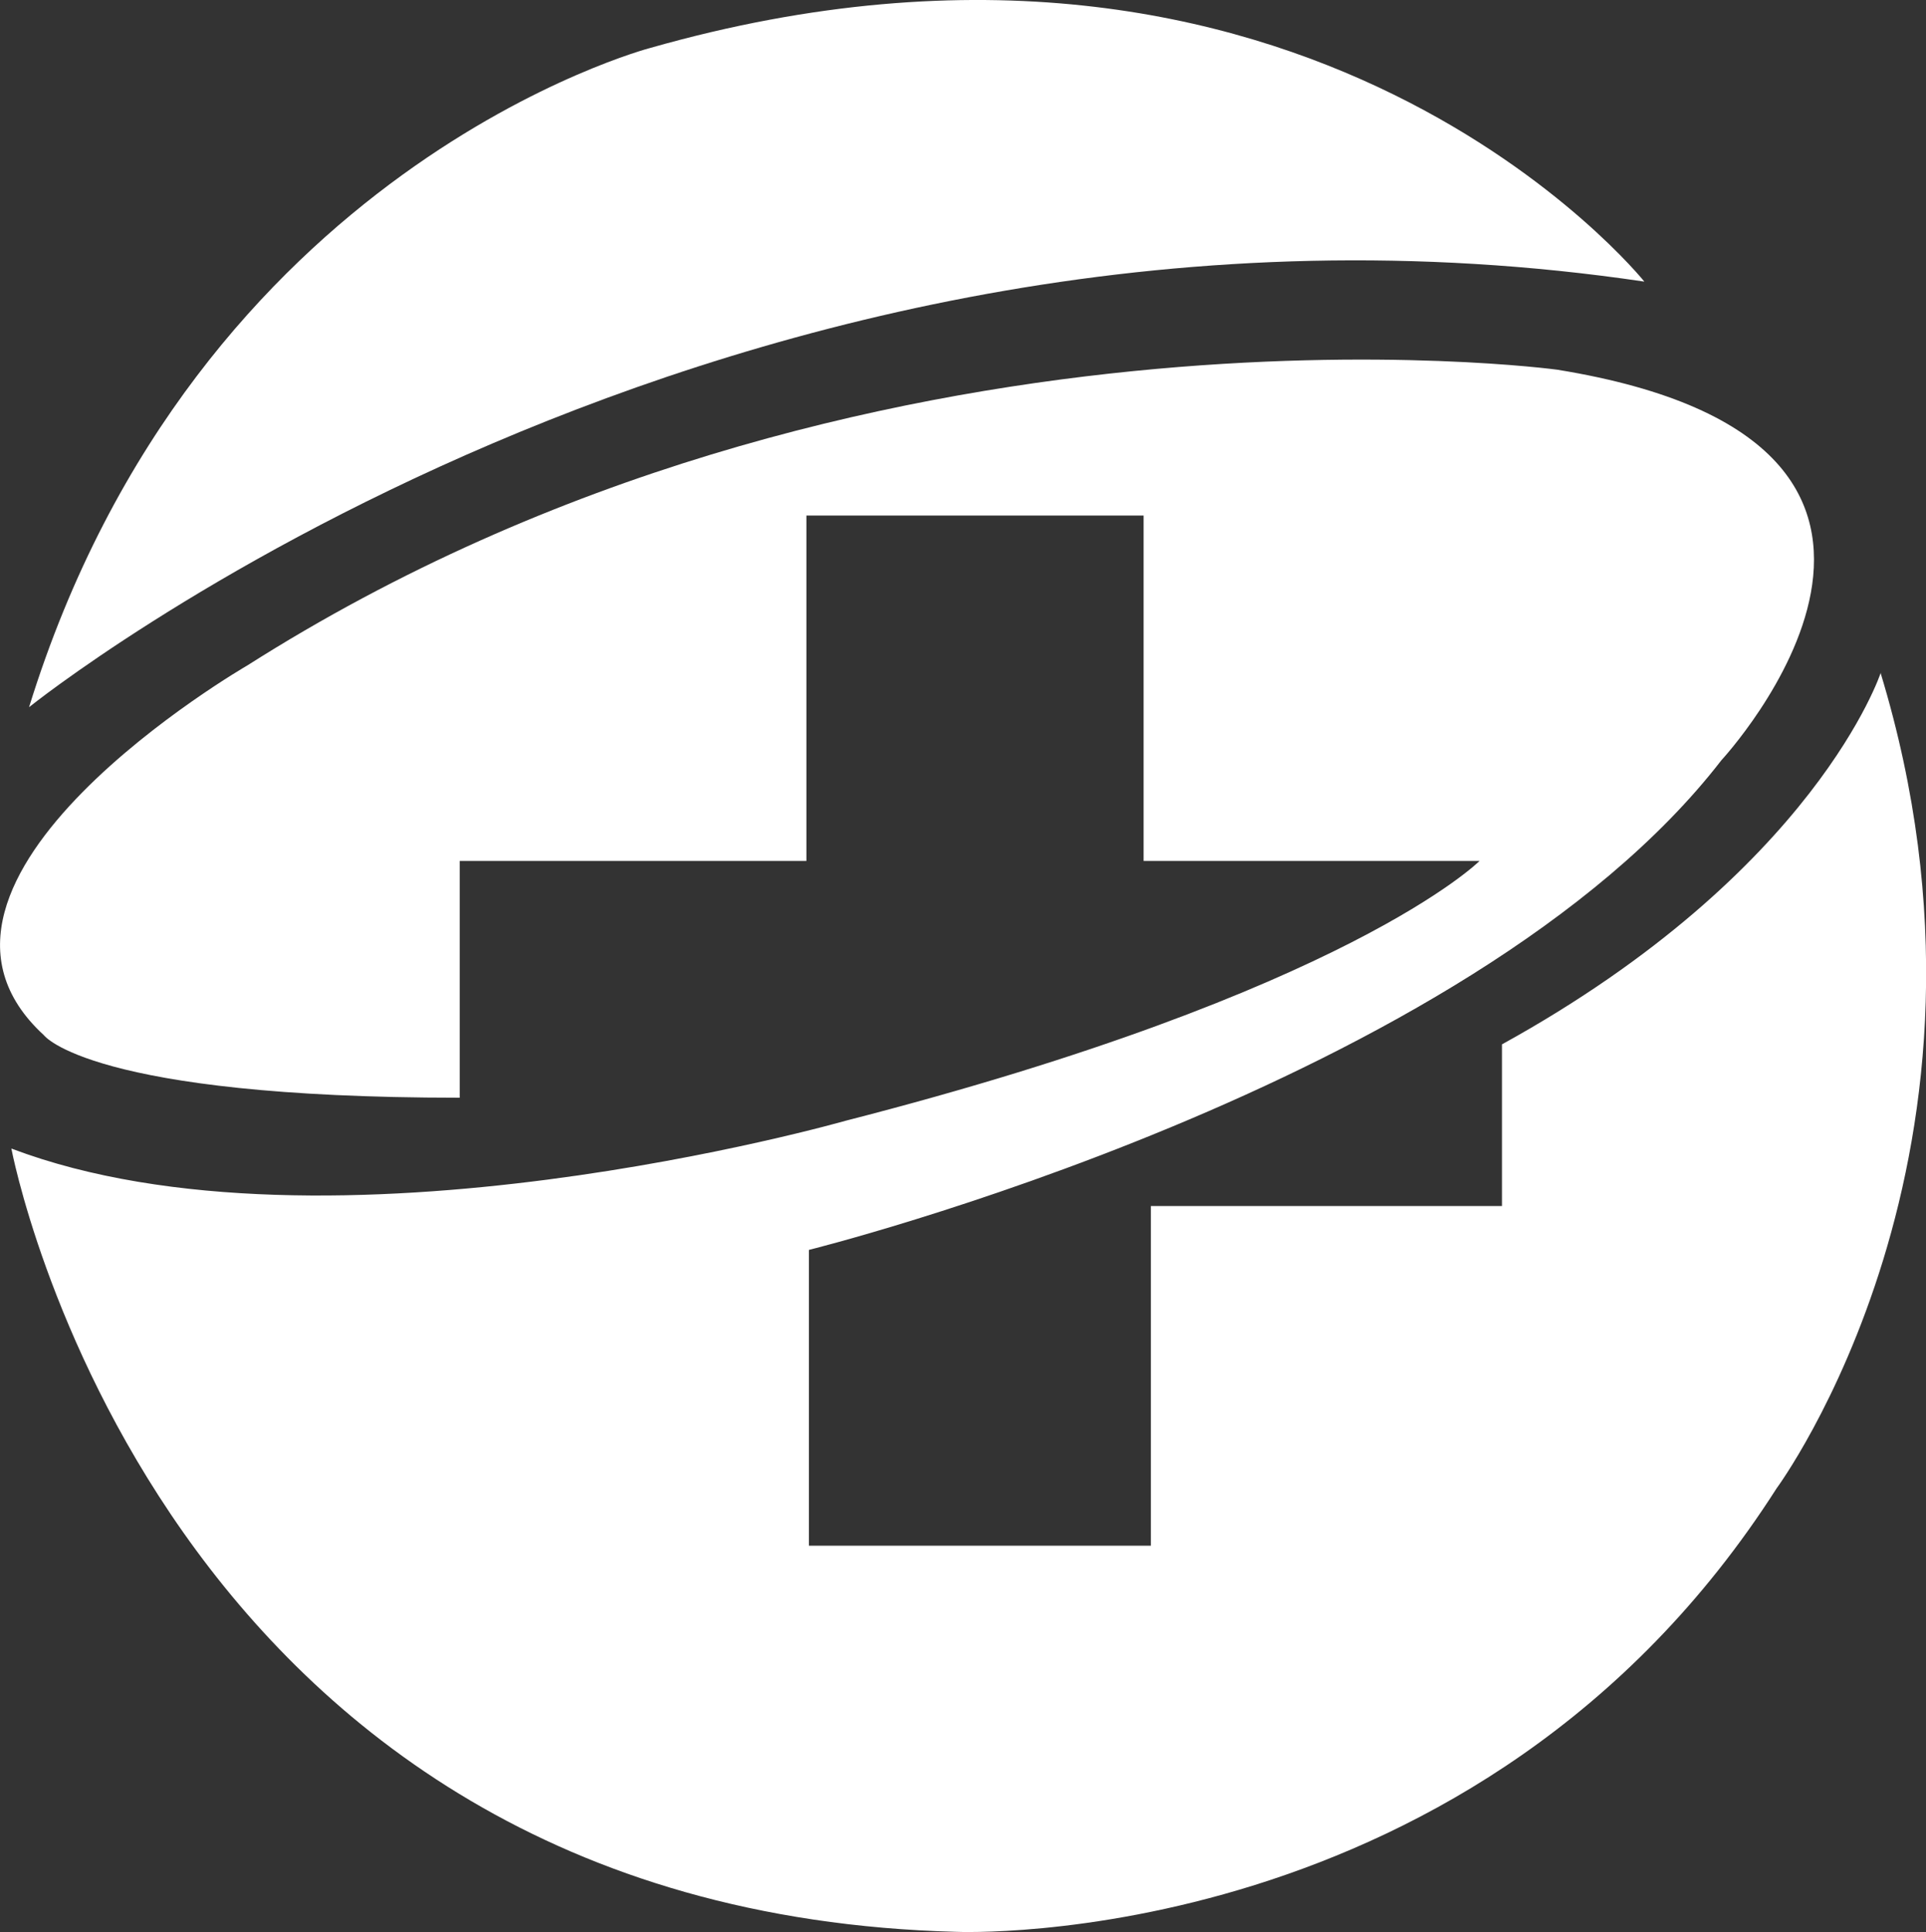 <?xml version="1.0" encoding="UTF-8"?>
<svg id="_레이어_2" data-name="레이어 2" xmlns="http://www.w3.org/2000/svg" viewBox="0 0 61 61.2">
  <rect x="0" y="0" width="61" height="61.2" fill="#333333" stroke="none"/>
  <defs>
    <style>
      .cls-1 {
        fill: #fff;
      }
    </style>
  </defs>
  <g id="_레이어_2-2" data-name=" 레이어 2">
    <g id="Layer_1" data-name="Layer 1">
      <path class="cls-1" d="M.92,22.4S23.02,4.61,52.08,8.92c0,0-10.67-13.33-31.49-7.4,0,0-14.37,3.76-19.67,20.88"/>
      <path class="cls-1" d="M59.57,21.3s-2.05,6.29-12,11.78v5.12h-11.12v10.76h-10.83v-9.37s20.93-5.19,28.9-15.51c0,0,9.29-10.02-5.2-12.37,0,0-22.03-3-41.49,9.37,0,0-11.78,6.81-6.44,11.71,0,0,1.46,1.98,13.17,1.98v-7.5h10.98v-10.94h10.68v10.94h10.64s-4.13,4.14-20.08,8.23c0,0-16.39,4.68-26.42.88,0,0,4.54,24.15,29.93,24.81,0,0,16.54.73,25.98-14.05,0,0,7.9-10.68,3.29-25.83"/>
    </g>
  </g>
</svg>